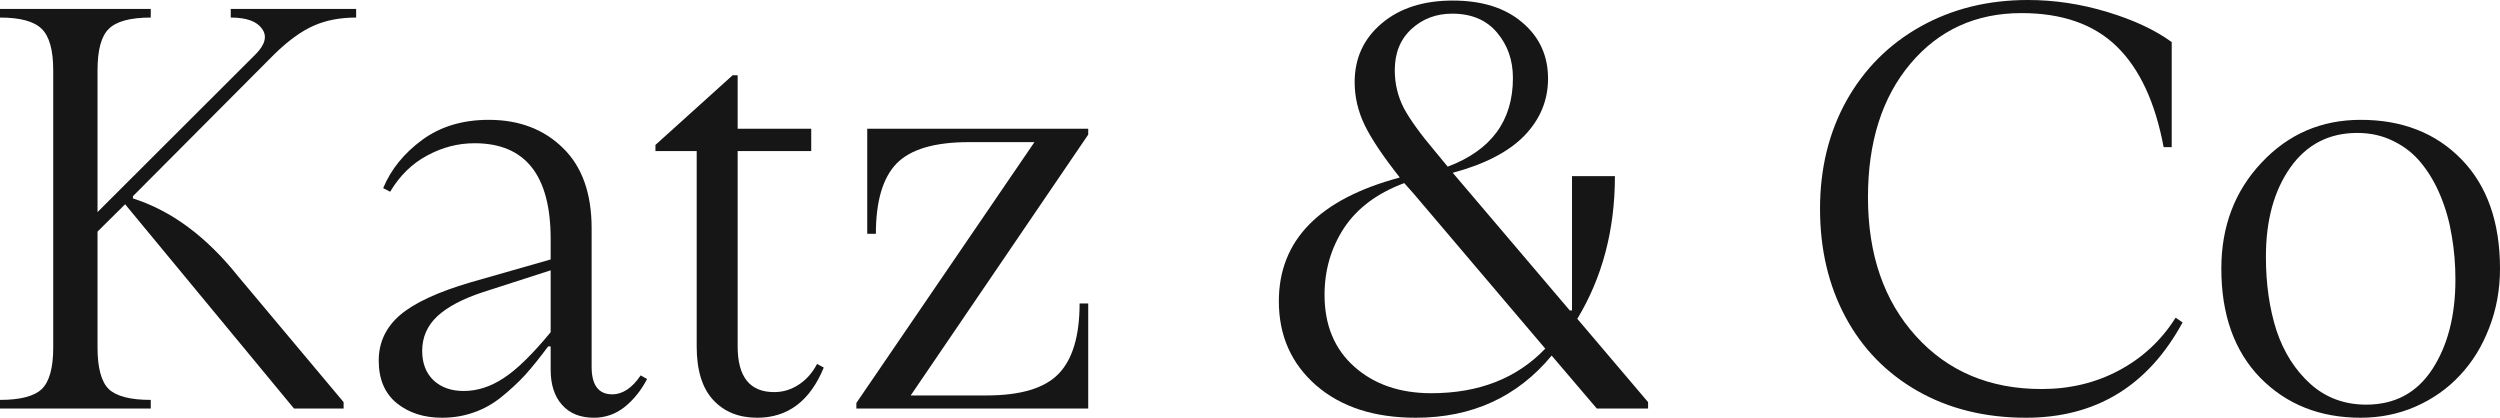 <svg xmlns="http://www.w3.org/2000/svg" fill="none" viewBox="0 0 1920 321" height="321" width="1920">
<path fill="#161616" d="M1812.99 320.821C1781.74 320.821 1756.06 310.62 1735.94 290.216C1715.96 269.67 1705.98 241.704 1705.98 206.319C1705.98 173.93 1716.25 146.821 1736.8 124.99C1757.34 103.017 1782.74 92.031 1812.99 92.031C1844.95 92.031 1870.77 102.161 1890.46 122.422C1910.15 142.683 1920 170.649 1920 206.319C1920 222.442 1917.22 237.638 1911.65 251.906C1906.23 266.031 1898.74 278.159 1889.18 288.29C1879.76 298.42 1868.42 306.41 1855.15 312.26C1842.02 317.968 1827.97 320.821 1812.99 320.821ZM1740.22 197.116C1740.22 218.09 1742.93 236.996 1748.35 253.832C1753.92 270.526 1762.62 284.223 1774.46 294.925C1786.31 305.483 1800.57 310.762 1817.27 310.762C1839.24 310.762 1856.15 301.702 1867.99 283.581C1879.83 265.461 1885.76 242.489 1885.76 214.666C1885.76 203.109 1884.83 191.979 1882.97 181.278C1881.26 170.577 1878.41 160.375 1874.41 150.673C1870.42 140.971 1865.49 132.552 1859.65 125.418C1853.94 118.284 1846.88 112.648 1838.46 108.511C1830.04 104.23 1820.69 102.09 1810.42 102.09C1788.59 102.09 1771.4 111.007 1758.84 128.843C1746.43 146.535 1740.22 169.293 1740.22 197.116Z"></path>
<path fill="#161616" d="M1555.95 320.82C1524.56 320.82 1496.81 313.972 1472.69 300.274C1448.72 286.577 1430.24 267.6 1417.26 243.344C1404.28 219.088 1397.78 191.408 1397.78 160.303C1397.78 129.341 1404.56 101.661 1418.12 77.262C1431.81 52.864 1450.79 33.887 1475.05 20.332C1499.3 6.777 1526.77 0 1557.45 0C1577.85 0 1598.18 3.068 1618.44 9.203C1638.7 15.338 1655.18 23.043 1667.88 32.318V113.004H1661.67C1655.25 78.618 1643.27 52.864 1625.72 35.742C1608.17 18.62 1583.77 10.059 1552.52 10.059C1517.42 10.059 1488.96 23.043 1467.13 49.011C1445.44 74.837 1434.6 109.009 1434.6 151.528C1434.6 195.474 1446.87 231.002 1471.41 258.112C1495.95 285.221 1528.12 298.776 1567.93 298.776C1589.76 298.776 1609.6 293.996 1627.43 284.437C1645.41 274.877 1659.89 261.393 1670.88 243.986L1676.23 247.625C1649.69 296.422 1609.6 320.82 1555.95 320.82Z"></path>
<path fill="#161616" d="M1186.76 267.743L1089.16 152.813C1088.31 151.672 1084.74 147.605 1078.46 140.614C1057.77 148.319 1042.36 159.804 1032.23 175.071C1022.25 190.338 1017.25 207.46 1017.25 226.437C1017.25 249.694 1024.89 268.1 1040.15 281.655C1055.42 295.21 1075.11 301.987 1099.22 301.987C1135.75 301.987 1164.93 290.573 1186.76 267.743ZM1071.19 53.934C1071.19 64.208 1073.47 73.839 1078.03 82.828C1082.74 91.674 1090.95 103.017 1102.65 116.857L1111.85 127.986C1145.24 115.43 1161.93 92.744 1161.93 59.927C1161.93 46.23 1157.86 34.601 1149.73 25.041C1141.6 15.339 1130.11 10.488 1115.27 10.488C1103 10.488 1092.59 14.412 1084.03 22.259C1075.47 30.107 1071.19 40.665 1071.19 53.934ZM982.152 231.359C982.152 184.56 1013.11 152.884 1075.04 136.333C1062.2 120.068 1053.21 106.655 1048.07 96.097C1042.93 85.396 1040.37 74.409 1040.37 63.137C1040.37 44.731 1047.29 29.678 1061.13 17.979C1074.97 6.279 1093.16 0.429 1115.7 0.429C1138.25 0.429 1156.08 6.065 1169.21 17.337C1182.33 28.466 1188.9 42.805 1188.9 60.355C1188.9 77.049 1182.83 91.674 1170.71 104.23C1158.58 116.643 1140.24 126.132 1115.7 132.695L1205.59 238.422H1207.3V135.263H1240.26C1240.26 176.498 1230.63 213.025 1211.37 244.843L1265.73 308.836V313.758H1226.35L1191.68 273.094C1165.28 304.912 1130.47 320.821 1087.24 320.821C1055.42 320.821 1029.95 312.546 1010.83 295.994C991.712 279.301 982.152 257.756 982.152 231.359Z"></path>
<path fill="#161616" d="M657.692 313.758V309.478L794.453 109.153H744.157C717.761 109.153 699.212 114.646 688.511 125.632C677.953 136.619 672.673 154.597 672.673 179.566H666.039V98.879H835.759V103.374L699.426 303.699H757.641C783.894 303.699 802.371 298.135 813.073 287.006C823.774 275.876 829.124 257.898 829.124 233.072H835.759V313.758H657.692Z"></path>
<path fill="#161616" d="M581.501 320.821C567.376 320.821 556.104 316.256 547.686 307.124C539.267 297.992 535.058 284.295 535.058 266.031V116.001H503.383V111.293L562.667 57.787H566.52V98.879H623.022V116.001H566.52V266.031C566.52 289.431 575.865 301.131 594.557 301.131C601.263 301.131 607.469 299.276 613.177 295.567C619.027 291.857 623.806 286.506 627.516 279.515L632.653 282.297C622.094 307.98 605.044 320.821 581.501 320.821Z"></path>
<path fill="#161616" d="M324.244 269.456C324.244 279.016 327.169 286.578 333.019 292.142C338.869 297.564 346.574 300.275 356.133 300.275C366.549 300.275 376.751 296.993 386.739 290.43C396.869 283.867 408.926 272.095 422.909 255.116V207.603L371.115 224.297C355.42 229.434 343.649 235.64 335.801 242.917C328.096 250.194 324.244 259.04 324.244 269.456ZM456.082 320.821C445.666 320.821 437.534 317.54 431.684 310.976C425.834 304.413 422.909 295.424 422.909 284.009V266.031H420.982C414.419 274.878 408.498 282.226 403.218 288.076C397.939 293.783 391.947 299.348 385.241 304.77C378.535 310.192 371.4 314.187 363.838 316.755C356.276 319.466 348.143 320.821 339.44 320.821C325.6 320.821 314.042 317.112 304.768 309.692C295.494 302.13 290.856 291.215 290.856 276.947C290.856 263.106 296.278 251.478 307.122 242.061C318.109 232.644 336.229 224.226 361.484 216.806L422.909 199.256V183.633C422.909 134.55 403.433 110.009 364.48 110.009C351.782 110.009 339.654 113.148 328.096 119.426C316.539 125.561 307.051 134.835 299.631 147.249L294.281 144.466C300.273 130.056 310.261 117.714 324.244 107.44C338.227 97.167 355.277 92.031 375.396 92.031C398.653 92.031 417.629 99.236 432.326 113.647C447.022 127.915 454.37 148.461 454.37 175.286V281.655C454.37 295.781 459.649 302.843 470.208 302.843C478.198 302.843 485.475 297.992 492.038 288.29L496.961 291.072C492.537 299.633 486.83 306.767 479.839 312.474C472.847 318.039 464.928 320.821 456.082 320.821Z"></path>
<path fill="#161616" d="M196.473 41.52C203.75 34.101 205.319 27.609 201.182 22.044C197.186 16.337 189.196 13.483 177.211 13.483V6.849H273.521V13.483C260.965 13.483 249.979 15.624 240.562 19.904C231.287 24.042 221.371 31.247 210.813 41.52L102.089 150.672V152.384C131.624 161.801 158.52 181.705 182.776 212.097L263.89 308.835V313.758H225.794L96.096 156.879L74.908 177.853V266.887C74.908 282.439 77.762 293.069 83.469 298.776C89.319 304.341 100.091 307.123 115.786 307.123V313.758H0V307.123C15.552 307.123 26.253 304.341 32.103 298.776C37.953 293.069 40.878 282.439 40.878 266.887V53.934C40.878 38.381 37.882 27.752 31.889 22.044C26.04 16.337 15.41 13.483 0 13.483V6.849H115.786V13.483C100.234 13.483 89.533 16.337 83.683 22.044C77.833 27.609 74.908 38.239 74.908 53.934V162.871L196.473 41.52Z"></path>
</svg>

